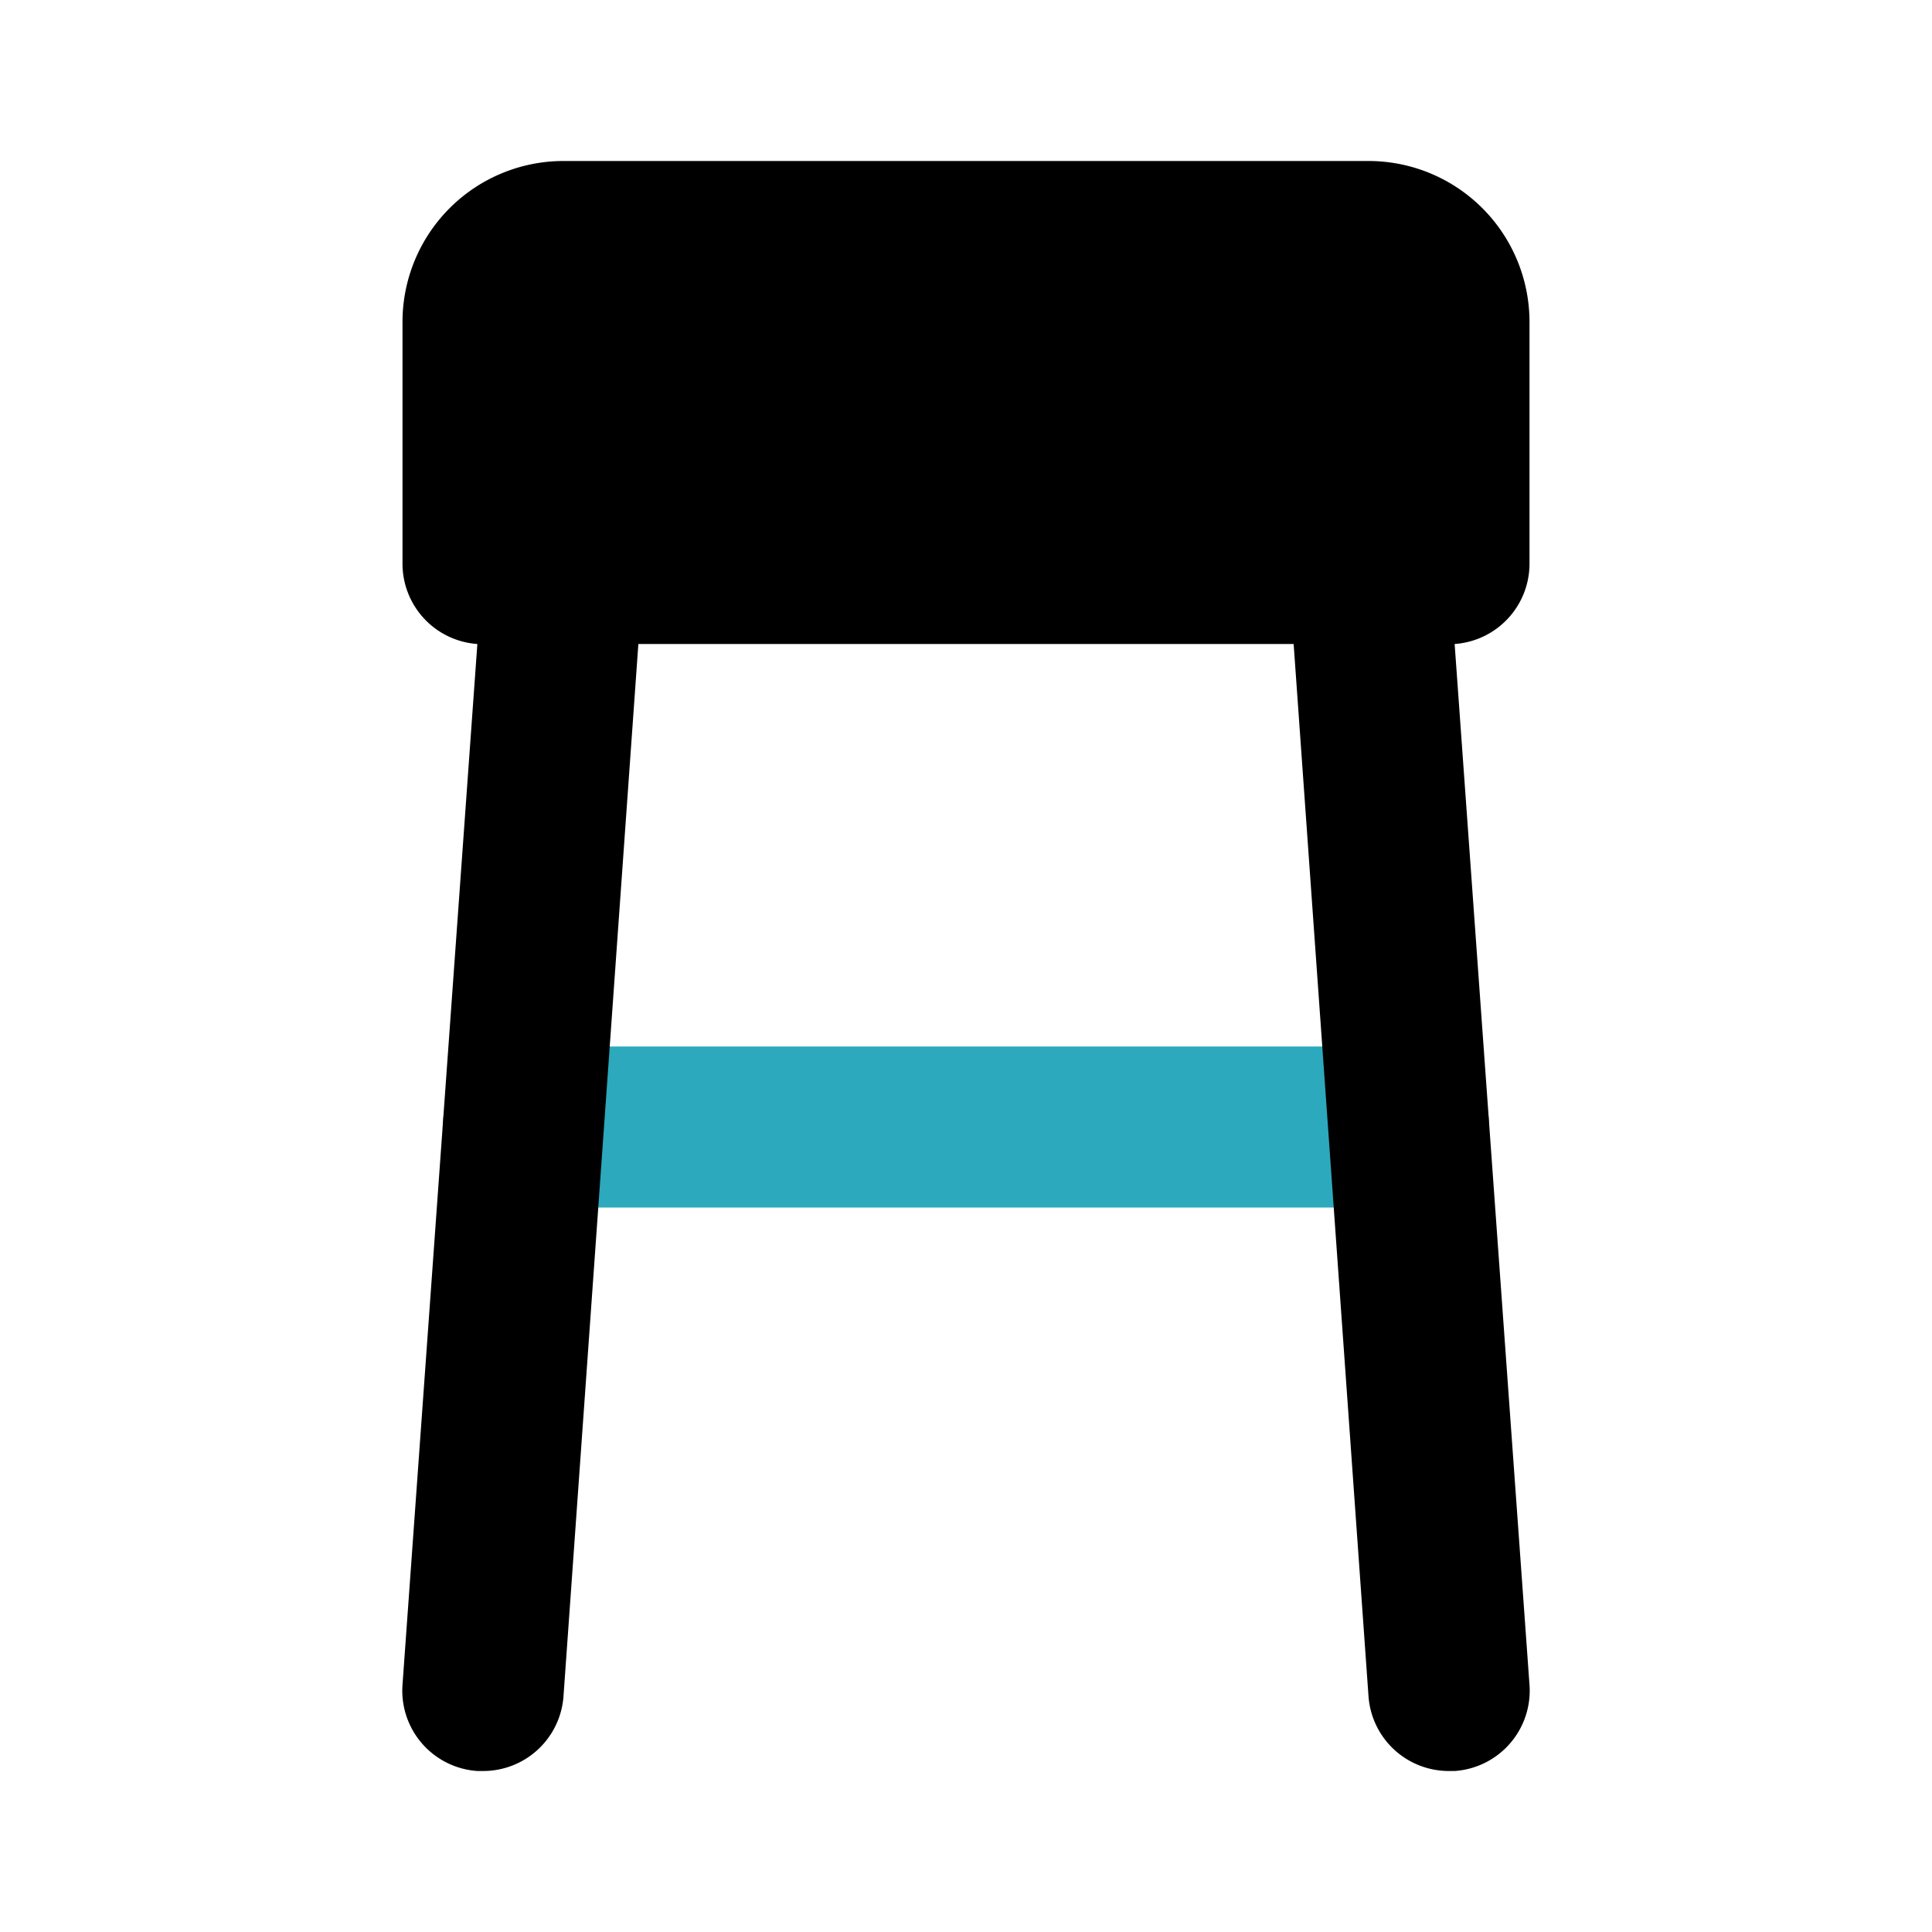<?xml version="1.0" encoding="utf-8"?><!-- Uploaded to: SVG Repo, www.svgrepo.com, Generator: SVG Repo Mixer Tools -->
<svg fill="#000000" width="800px" height="800px" viewBox="0 0 24 24" id="stool" data-name="Flat Color" xmlns="http://www.w3.org/2000/svg" class="icon flat-color"><path id="secondary" d="M17.5,15H6.5a1,1,0,0,1,0-2h11a1,1,0,0,1,0,2Z" style="fill: rgb(44, 169, 188);"></path><path id="primary" d="M19,7V4a2,2,0,0,0-2-2H7A2,2,0,0,0,5,4V7a1,1,0,0,0,.93,1L5,20.93A1,1,0,0,0,5.93,22H6a1,1,0,0,0,1-.93L7.93,8h8.14L17,21.07A1,1,0,0,0,18,22h.07A1,1,0,0,0,19,20.93L18.07,8A1,1,0,0,0,19,7Z" style="fill: rgb(0, 0, 0);"></path></svg>